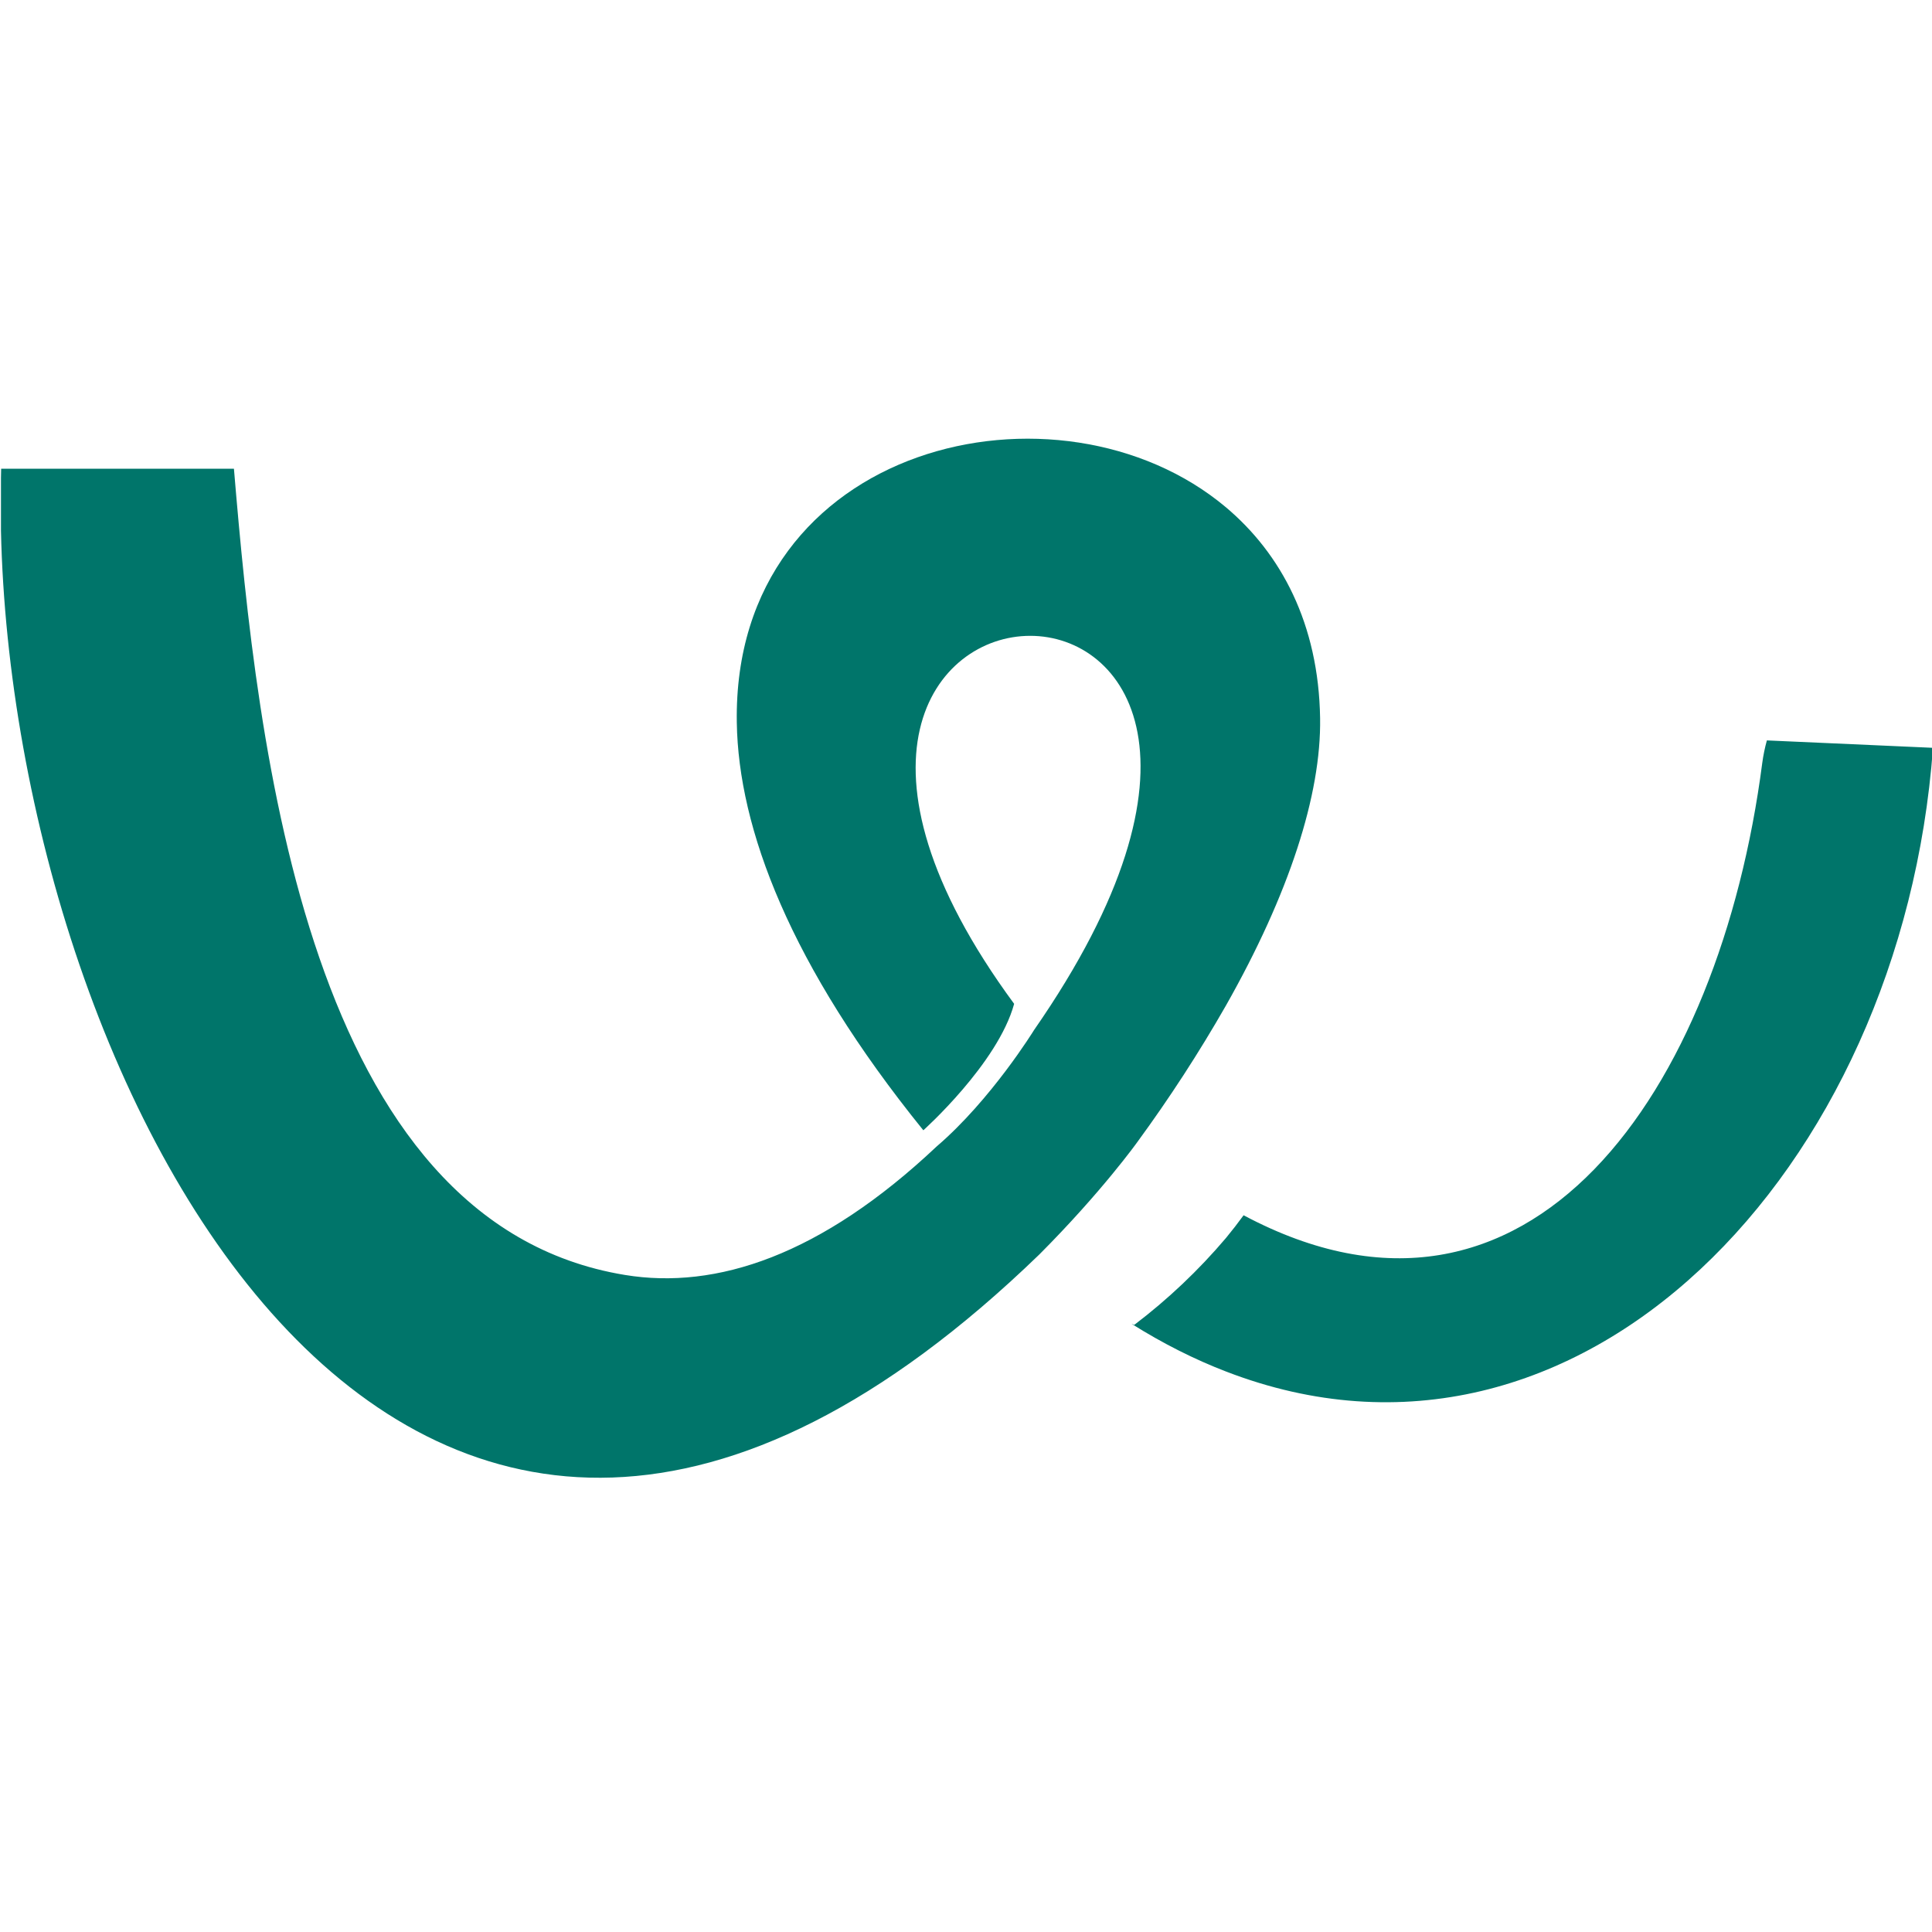 <svg width="60" height="60" viewBox="0 0 60 60" fill="none" xmlns="http://www.w3.org/2000/svg">
<g clip-path="url(#clip0_12385_19419)">
<path fill-rule="evenodd" clip-rule="evenodd" d="M38.071 31.231C40.033 27.767 41.035 24.684 40.997 22.301C40.951 19.376 39.787 17.198 38.072 15.754C32.91 11.417 22.743 13.731 22.882 22.438C22.932 25.723 24.527 29.975 28.675 35.102C28.675 35.102 30.988 33.032 31.495 31.175C20.483 16.209 43.631 15.394 32.114 31.988C32.114 31.988 30.783 34.153 29.089 35.604C25.497 38.99 22.245 40.06 19.409 39.595C9.564 37.981 7.994 23.291 7.265 14.556H0.036L0.03 14.848V16.48C0.408 33.813 12.673 57.925 32.276 38.96C34.217 37.014 35.322 35.466 35.322 35.466C36.317 34.107 37.235 32.693 38.071 31.231ZM54.728 23.698C53.407 33.876 47.511 42.475 38.621 37.741C38.445 37.983 38.262 38.219 38.071 38.45C37.223 39.45 36.268 40.354 35.224 41.147C35.199 41.133 35.172 41.122 35.144 41.114C36.124 41.729 37.101 42.219 38.071 42.592C49.05 46.835 59.065 36.343 60.03 23.224L54.872 22.994C54.808 23.225 54.76 23.46 54.728 23.698Z" fill="#00756A"/>
</g>
<defs>
<clipPath id="clip0_12385_19419">
<rect width="60" height="60" fill="white"/>
</clipPath>
</defs>
</svg>
